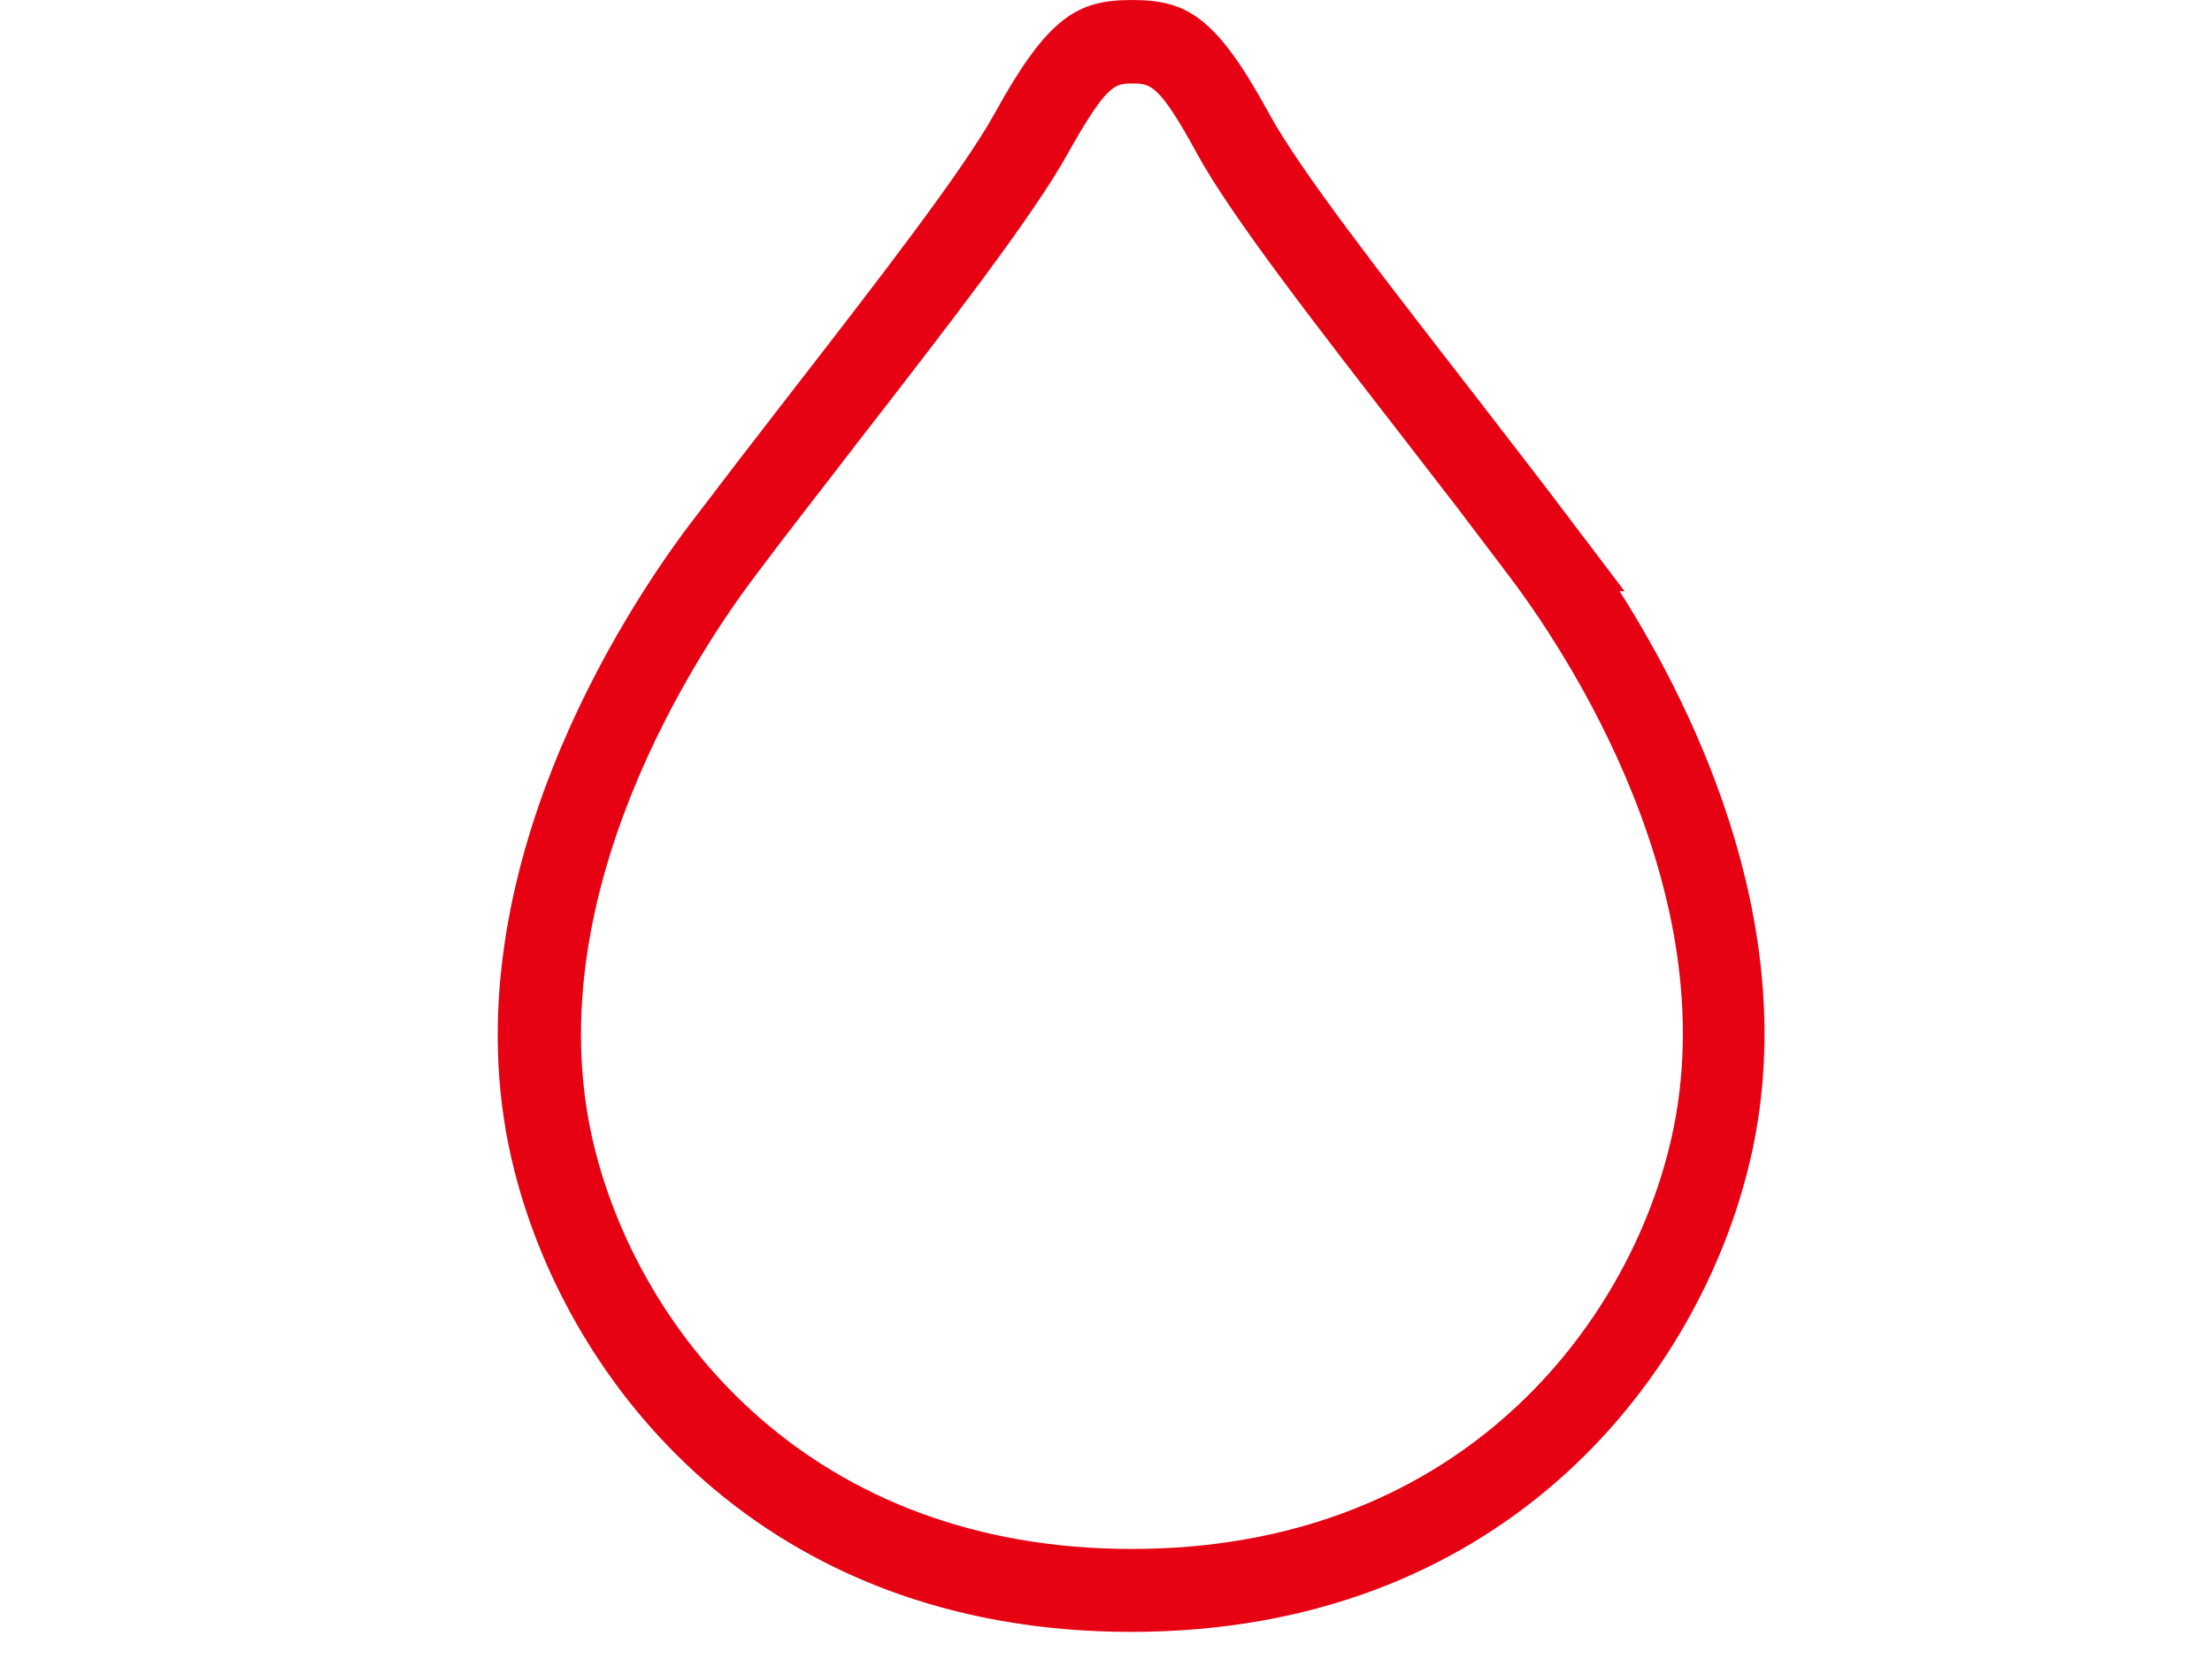 <svg fill="none" height="30" viewBox="0 0 40 30" width="40" xmlns="http://www.w3.org/2000/svg"><path d="m20.457 29.51c-6.66 0-10.17-4.48-11.15-8.32-1.34-5.21 2.08-10.27 3.16-11.7.6-.79 1.23-1.61 1.86-2.42 1.52-1.96 3.1-4 3.66-5.02.96-1.74 1.49-2.05 2.48-2.05s1.52.29 2.48 2.05c.55 1.02 2.12 3.03 3.64 4.99.63.82 1.28 1.65 1.88 2.45l.91 1.2h-.09c1.38 2.17 3.4 6.28 2.31 10.5-.98 3.84-4.49 8.32-11.15 8.32zm.02-28c-.31 0-.46 0-1.17 1.27-.62 1.12-2.16 3.11-3.79 5.21-.62.81-1.26 1.62-1.85 2.41-.98 1.29-4.07 5.86-2.9 10.42.85 3.32 3.9 7.19 9.7 7.19s8.85-3.87 9.7-7.19c1.18-4.57-1.91-9.13-2.89-10.42l-.91-1.2c-.32-.41-.63-.82-.95-1.23-1.62-2.09-3.16-4.07-3.77-5.19-.69-1.27-.85-1.27-1.17-1.27z" fill="#e60213"/></svg>